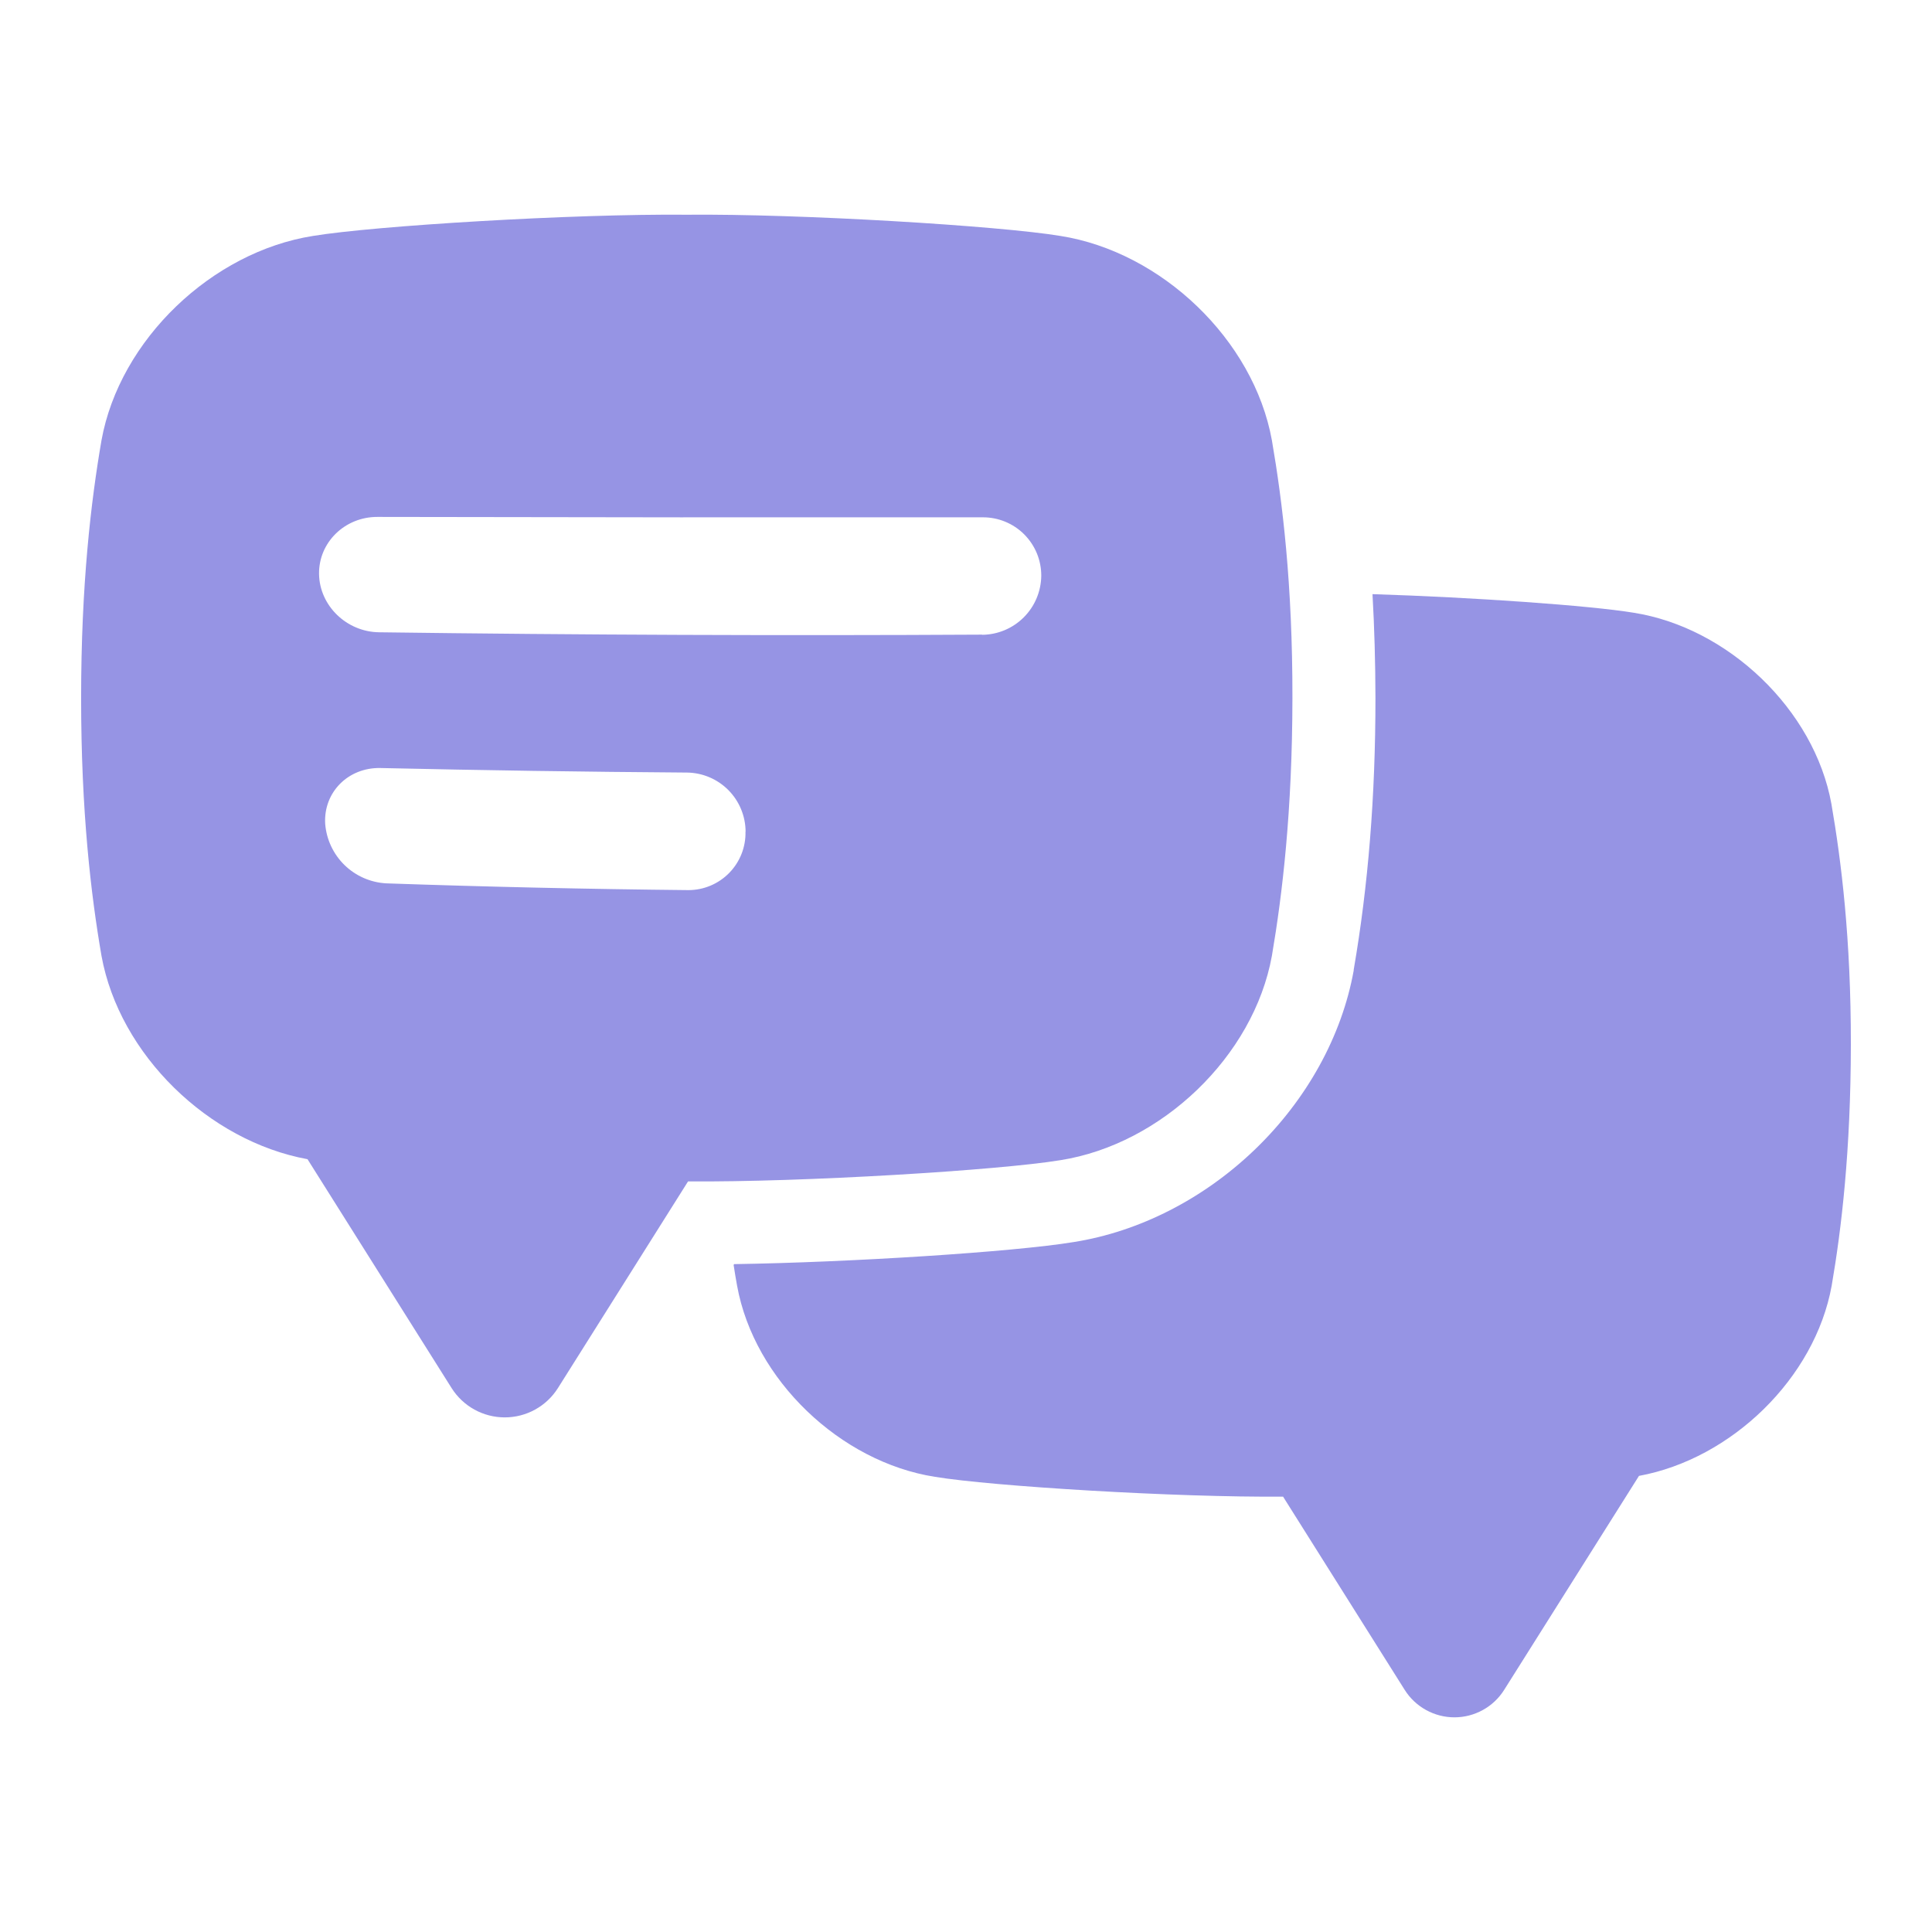 <?xml version="1.0" encoding="UTF-8"?>
<svg xmlns="http://www.w3.org/2000/svg" width="72" height="72" viewBox="0 0 72 72" fill="none">
  <path d="M68.251 29.958C67.615 26.446 64.398 23.387 60.877 22.834C59.26 22.567 54.893 22.259 51.149 22.142C51.22 23.391 51.256 24.678 51.259 26.008V26.014C51.259 29.691 50.989 33.005 50.448 36.143V36.157V36.17C50.005 38.618 48.696 40.984 46.762 42.843C44.852 44.679 42.457 45.902 40.013 46.288C37.772 46.657 31.669 47.045 27.359 47.11L27.34 47.141C27.381 47.41 27.424 47.671 27.469 47.914C28.105 51.427 31.322 54.486 34.843 55.037C36.97 55.389 43.849 55.81 47.816 55.775L52.35 62.978C52.547 63.291 52.821 63.549 53.145 63.727C53.469 63.906 53.833 64 54.203 64C54.573 64 54.937 63.906 55.261 63.727C55.585 63.549 55.858 63.291 56.055 62.978L61.08 55.002C64.524 54.371 67.637 51.362 68.261 47.916C68.627 45.791 68.971 42.891 68.976 38.931C68.981 34.972 68.617 32.081 68.251 29.958Z" fill="#9694E4"></path>
  <path d="M47.4 16.41C46.72 12.654 43.277 9.384 39.515 8.792C37.232 8.415 29.826 7.963 25.591 8.002C21.357 7.963 13.951 8.415 11.668 8.792C7.903 9.384 4.461 12.658 3.782 16.41C3.391 18.681 3.023 21.781 3.023 26.018C3.023 30.255 3.391 33.353 3.782 35.62C4.45 39.306 7.777 42.525 11.46 43.2L16.83 51.73C17.041 52.064 17.334 52.34 17.68 52.531C18.027 52.722 18.416 52.822 18.811 52.822C19.207 52.822 19.596 52.722 19.942 52.531C20.289 52.34 20.581 52.064 20.792 51.73L25.642 44.027C29.885 44.063 37.238 43.613 39.515 43.237C43.28 42.646 46.72 39.372 47.4 35.62C47.787 33.348 48.16 30.248 48.165 26.013C48.171 21.778 47.792 18.681 47.4 16.41ZM27.782 30.995C27.789 31.278 27.738 31.56 27.635 31.823C27.531 32.086 27.376 32.326 27.178 32.529C26.98 32.732 26.744 32.893 26.484 33.003C26.223 33.114 25.943 33.171 25.66 33.172C21.904 33.134 18.148 33.05 14.393 32.92C13.81 32.888 13.258 32.646 12.84 32.239C12.422 31.831 12.166 31.286 12.119 30.704C12.049 29.525 12.978 28.595 14.18 28.622C17.987 28.708 21.795 28.764 25.604 28.791C26.184 28.799 26.738 29.034 27.146 29.446C27.554 29.859 27.784 30.415 27.786 30.995H27.782ZM36.598 23.651C29.106 23.692 21.614 23.663 14.121 23.563C12.915 23.545 11.91 22.574 11.89 21.395C11.871 20.216 12.85 19.262 14.062 19.264C21.582 19.28 29.102 19.285 36.622 19.279C36.909 19.277 37.193 19.333 37.458 19.441C37.724 19.55 37.965 19.71 38.168 19.913C38.37 20.115 38.531 20.356 38.641 20.621C38.75 20.886 38.806 21.17 38.805 21.457C38.798 22.04 38.564 22.597 38.151 23.008C37.738 23.42 37.181 23.653 36.598 23.657V23.651Z" fill="#9694E4"></path>
</svg>
